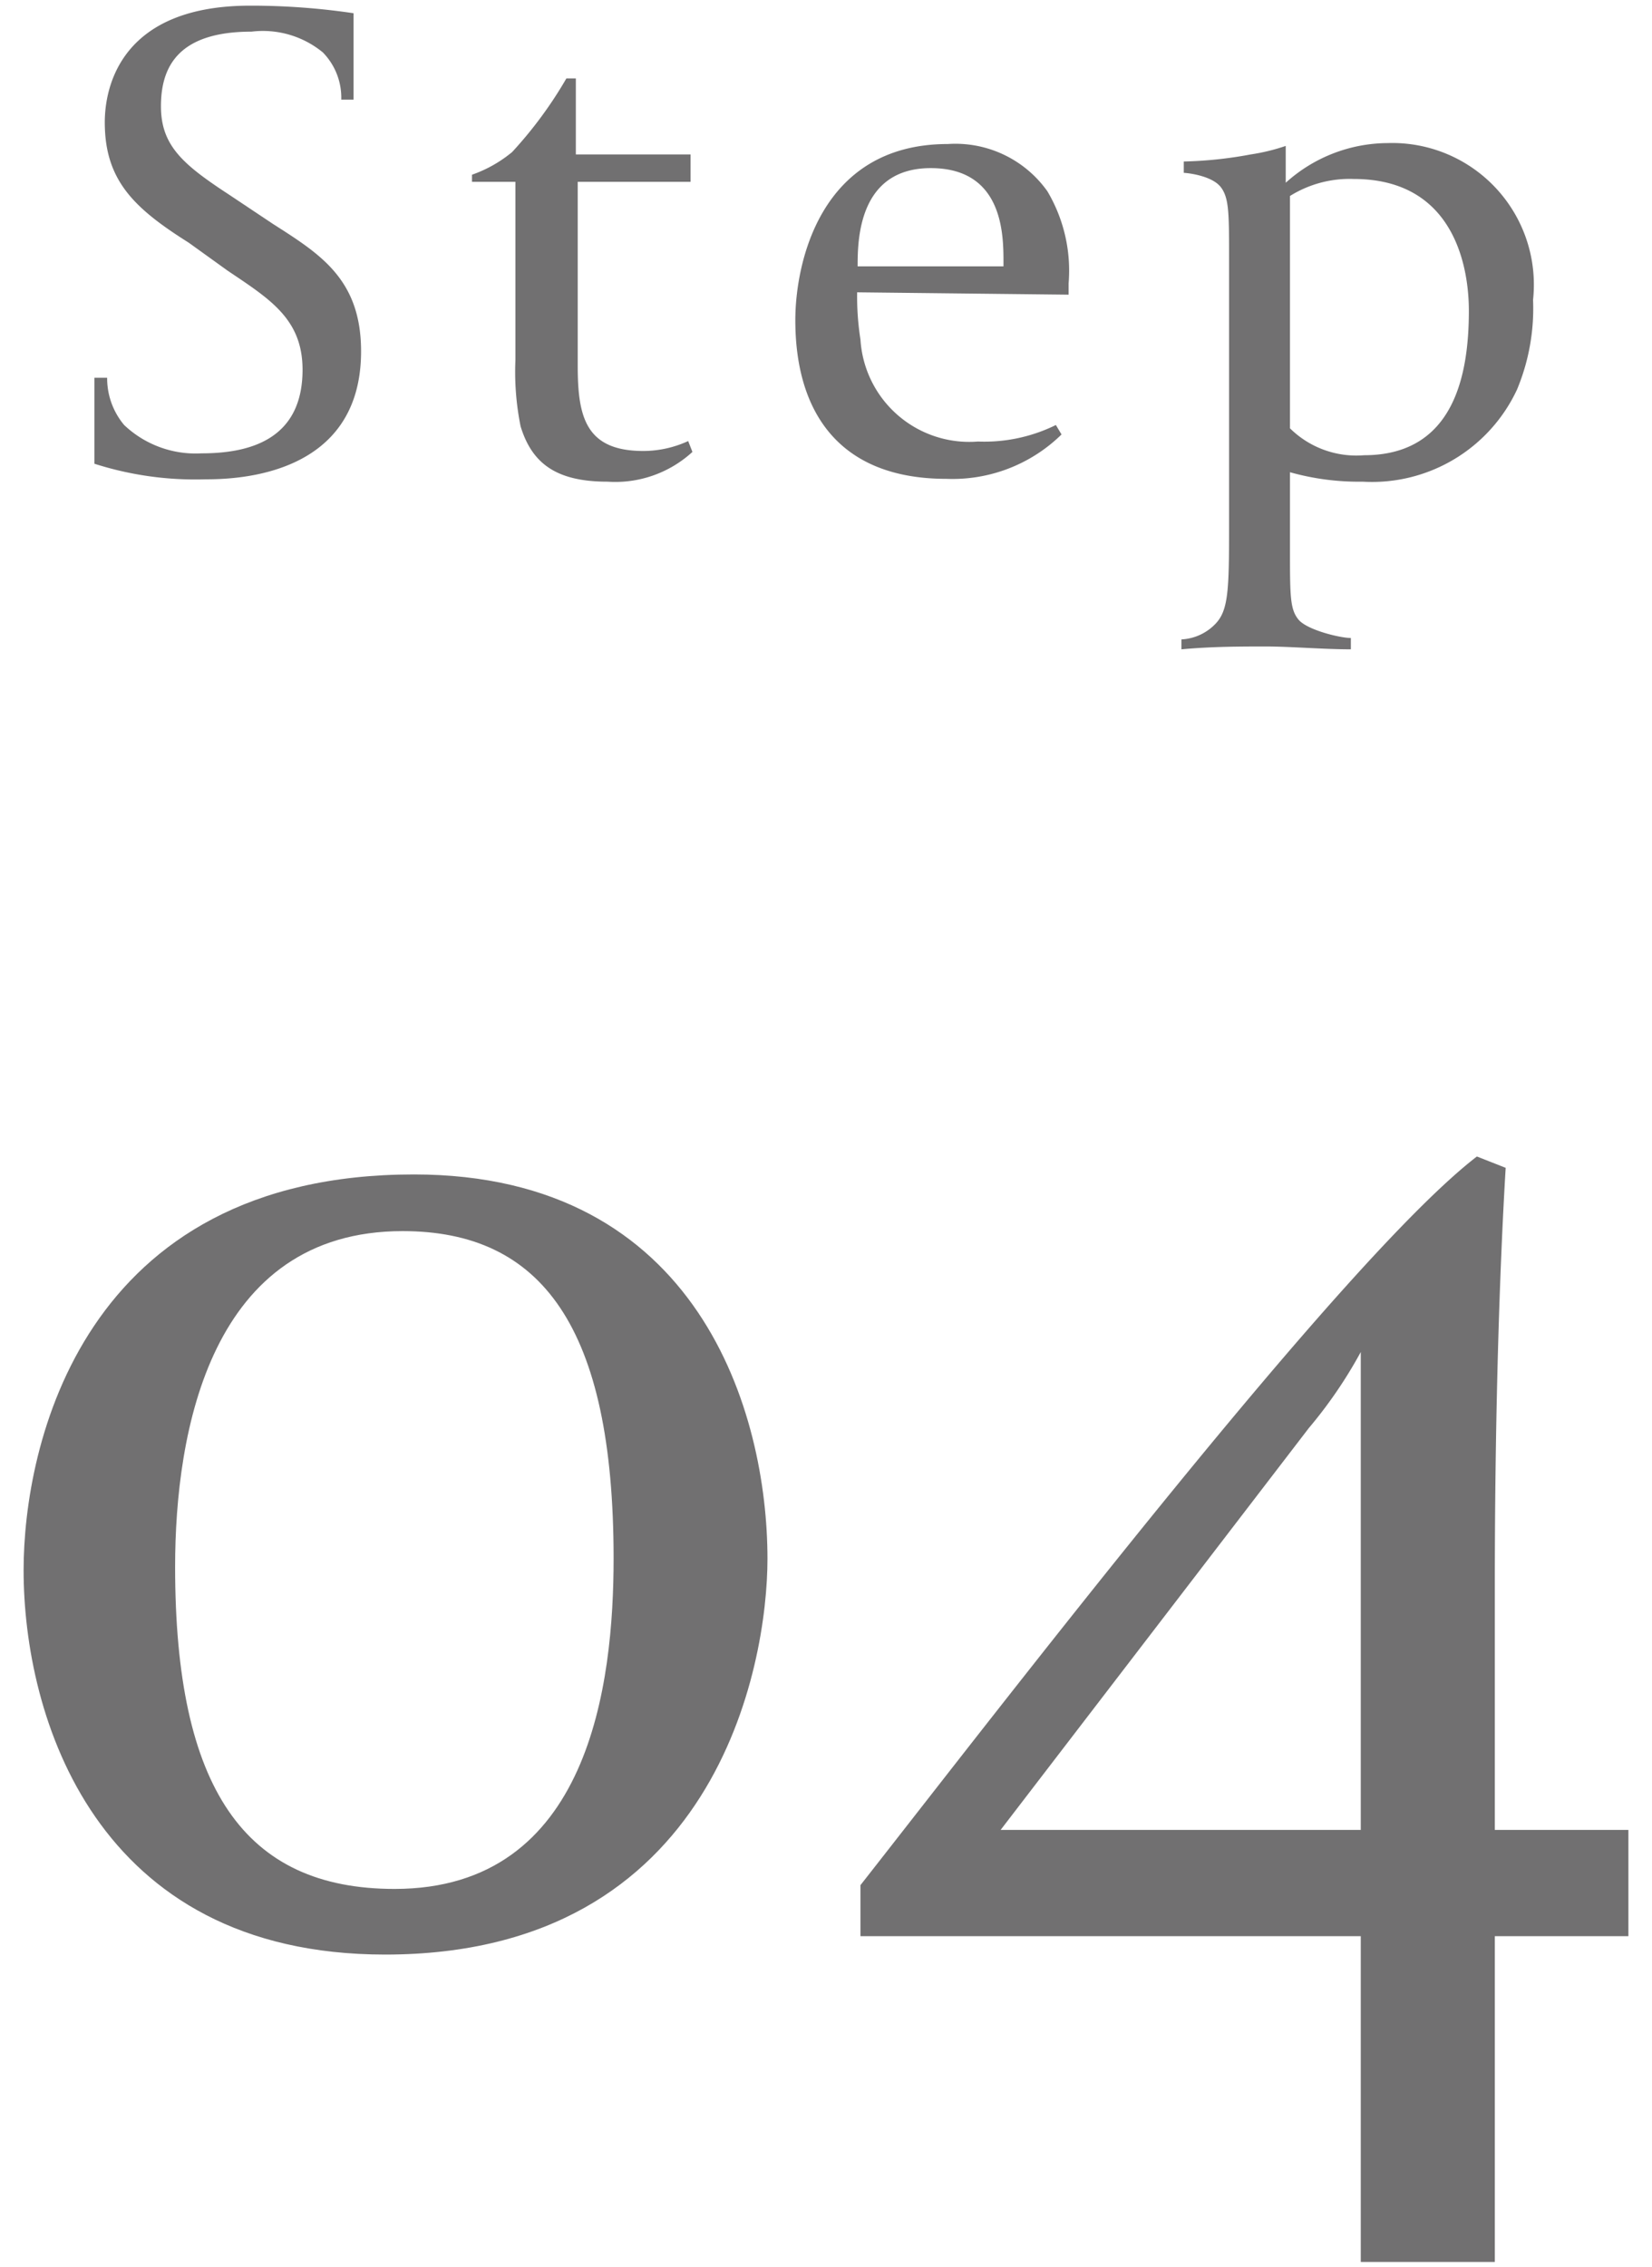 <svg id="レイヤー_1" data-name="レイヤー 1" xmlns="http://www.w3.org/2000/svg" viewBox="0 0 35 48"><defs><style>.cls-1{fill:#717071;}</style></defs><title>step4</title><path class="cls-1" d="M4.35,10.15A7,7,0,0,1,2,9.82V9.43C2,8.73,2,8.46,2,8h.27a1.54,1.54,0,0,0,.36,1,2.2,2.2,0,0,0,1.64.6c1,0,2.14-.28,2.14-1.77,0-1.08-.7-1.5-1.59-2.1L4,5.14C2.84,4.41,2.22,3.82,2.22,2.59,2.22,2.1,2.36.12,5.3.12A14.81,14.81,0,0,1,7.49.28s0,.39,0,.83,0,.66,0,1H7.23a1.37,1.37,0,0,0-.39-1A2,2,0,0,0,5.33.67c-1.56,0-1.92.75-1.92,1.58s.46,1.23,1.44,1.87l.93.62c1,.64,1.87,1.17,1.87,2.7C7.65,10.09,5,10.15,4.35,10.15Z"/><path class="cls-1" d="M12.87,10.2c-1.09,0-1.6-.39-1.84-1.17a5.81,5.81,0,0,1-.11-1.41c0-1.37,0-2.4,0-3.77H10V3.7a2.76,2.76,0,0,0,.85-.48A8.76,8.76,0,0,0,12,1.66h.2V3.27h2.43v.58H12.24v3.9c0,1.08.17,1.8,1.39,1.8a2.29,2.29,0,0,0,.95-.21l.09.23A2.42,2.42,0,0,1,12.87,10.2Z"/><path class="cls-1" d="M18.16,6.19v0a5.86,5.86,0,0,0,.07,1,2.31,2.31,0,0,0,2.49,2.16A3.43,3.43,0,0,0,22.37,9l.12.2a3.3,3.3,0,0,1-2.44.94c-2.28,0-3.2-1.42-3.2-3.36,0-1.18.51-3.73,3.23-3.73a2.39,2.39,0,0,1,2.11,1A3.29,3.29,0,0,1,22.64,6v.24Zm3.1-.63c0-.58,0-2-1.54-2s-1.55,1.54-1.55,2.08h3.09Z"/><path class="cls-1" d="M32.14,8.25a3.39,3.39,0,0,1-3.27,1.95,5.39,5.39,0,0,1-1.54-.2v1.62c0,1,0,1.28.18,1.5s.88.39,1.11.39v.24c-.59,0-1.28-.06-1.8-.06s-1.14,0-1.79.06v-.21a1.07,1.07,0,0,0,.74-.35c.25-.28.27-.7.27-2V5.52c0-1,0-1.32-.17-1.55s-.63-.3-.79-.31V3.42a8.69,8.69,0,0,0,1.42-.15,4.22,4.22,0,0,0,.74-.18l0,0v.78a3.24,3.24,0,0,1,2.16-.84,3,3,0,0,1,3.08,3.32A4.46,4.46,0,0,1,32.14,8.25ZM28.68,3.79a2.39,2.39,0,0,0-1.35.36V9.07a2,2,0,0,0,1.57.57c1.91,0,2.22-1.71,2.22-3.06C31.12,6,31,3.79,28.68,3.79Z"/><path class="cls-1" d="M8.16,41.39C2,41.39.5,36.33.5,33.25c0-2.63,1.23-8.38,8.27-8.38,6.05,0,7.49,5.06,7.49,8.14C16.26,35.27,15.17,41.39,8.16,41.39Zm.37-15.32c-4.07,0-4.82,4.24-4.82,7.11C3.71,37.87,5.18,40,8.36,40,12.5,40,13,35.64,13,33,13,28.09,11.47,26.07,8.53,26.07Z"/><path class="cls-1" d="M31.67,41v6.9H28.83V41H18.23V39.92c3.14-4,10.25-13.27,13.06-15.43l.61.24c-.13,2.16-.23,5.27-.23,8.86v5.16H34.5V41ZM28.83,28.63a9.62,9.62,0,0,1-1.1,1.61L21.2,38.75h7.63Z"/></svg>